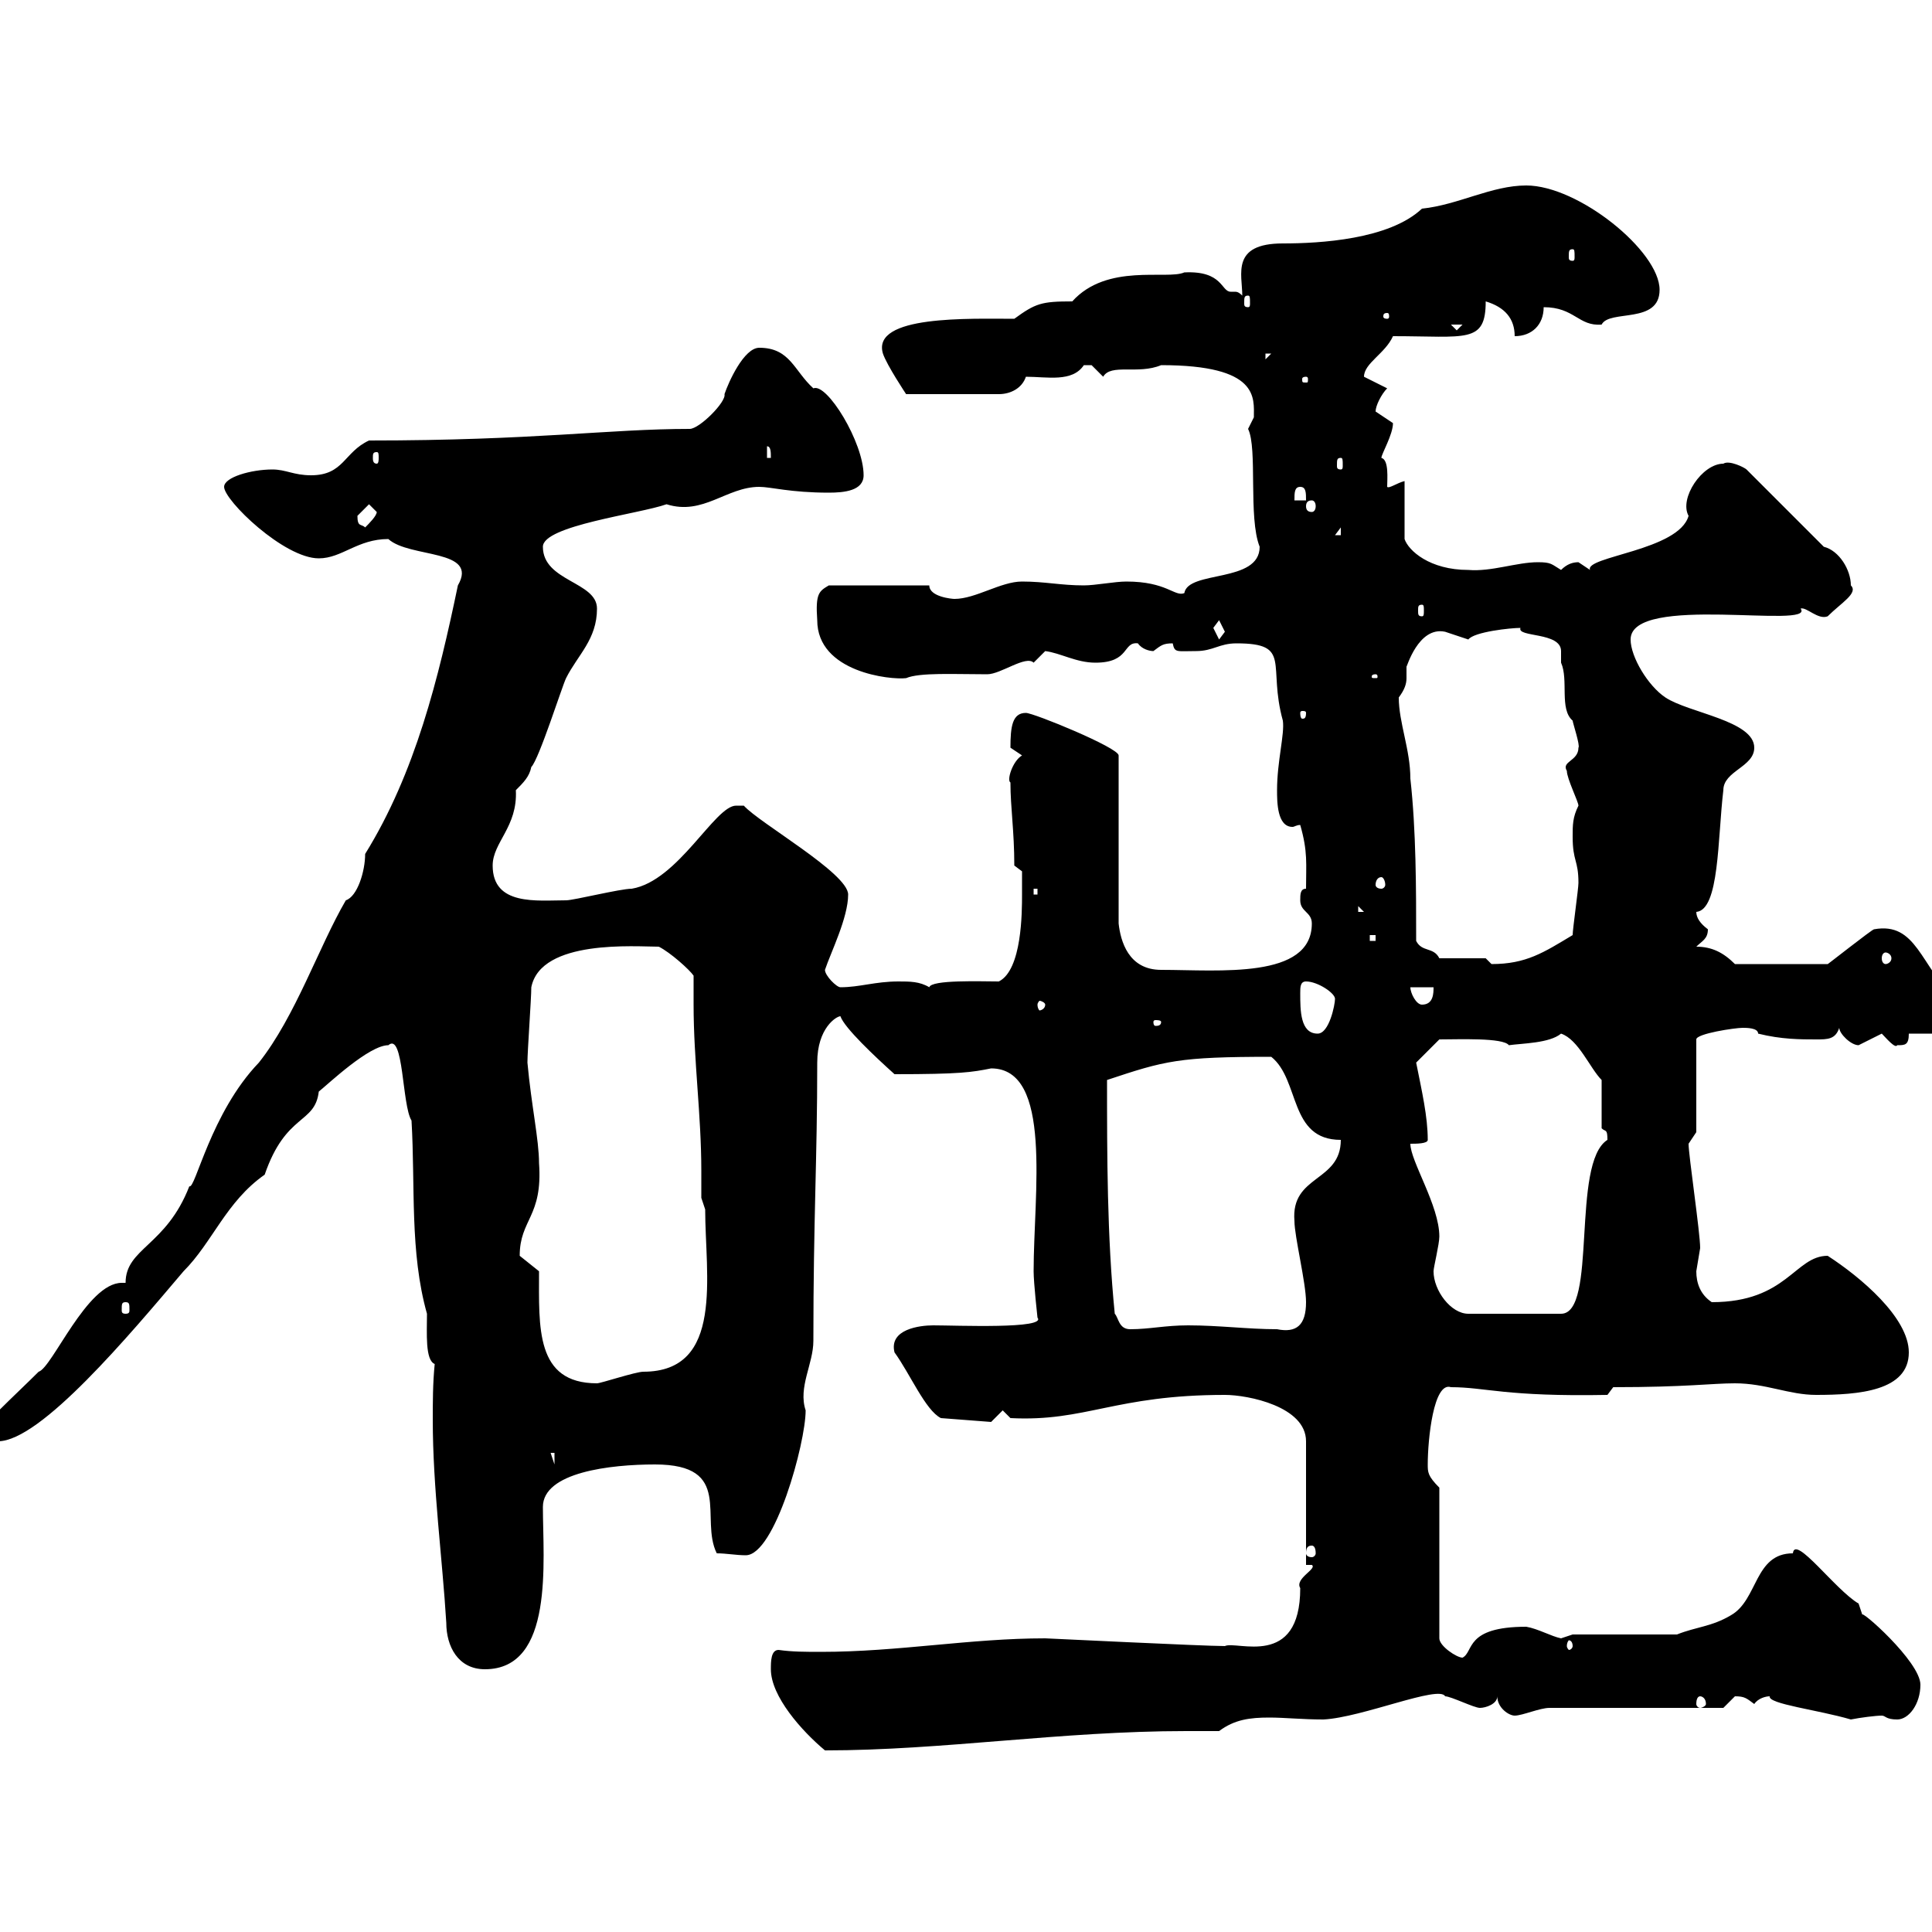 <svg xmlns="http://www.w3.org/2000/svg" xmlns:xlink="http://www.w3.org/1999/xlink" width="300" height="300"><path d="M119.70 259.20C119.70 263.40 124.50 268.80 128.10 271.80C146.40 271.80 164.70 268.80 184.20 268.80C186 268.80 187.50 268.80 189.30 268.80C191.70 267 194.10 266.70 197.10 266.70C199.50 266.70 202.20 267 205.50 267C211.50 266.70 223.50 261.60 224.40 263.40C225.30 263.40 228.90 265.20 229.80 265.20C230.70 265.20 232.50 264.60 232.50 263.40C232.50 265.20 234.30 266.40 235.20 266.40C236.40 266.40 239.10 265.20 240.60 265.20L267.60 265.20C267.60 265.20 269.40 263.40 269.40 263.40C270.90 263.40 271.20 263.70 272.40 264.60C273 263.70 274.20 263.40 274.80 263.40C274.50 264.60 282.30 265.50 287.40 267C288.90 266.70 291.30 266.40 292.20 266.40C292.80 266.40 292.80 267 294.60 267C296.40 267 298.20 264.60 298.20 261.60C298.20 258 288.60 249.60 289.20 250.80C289.20 250.80 288.60 249 288.60 249C285 246.90 278.70 238.20 278.40 241.20C272.40 241.20 273 248.40 268.80 250.80C265.80 252.60 263.40 252.60 260.40 253.80L244.20 253.80C244.20 253.80 242.40 254.40 242.40 254.40C240.90 254.10 238.80 252.90 237 252.60C227.40 252.60 228.90 256.50 227.10 257.40C226.20 257.40 223.50 255.60 223.50 254.40L223.50 231C221.70 229.20 221.70 228.60 221.70 227.40C221.70 223.50 222.60 214.50 225.30 215.40C230.70 215.40 233.70 216.90 249.60 216.60L250.50 215.40C261.90 215.40 265.80 214.80 269.40 214.80C274.20 214.80 277.80 216.60 282 216.60C288.60 216.60 296.40 216 296.40 210C296.40 204.60 288.90 198.30 283.80 195C278.70 195 277.50 202.20 265.80 202.20C264 201 263.40 199.20 263.40 197.40C263.40 197.40 264 193.80 264 193.80C264 191.40 262.20 179.40 262.20 177.60C262.20 177.60 263.40 175.80 263.40 175.80L263.40 161.40C263.40 160.50 269.40 159.60 270.60 159.60C271.20 159.60 273 159.60 273 160.50C276.60 161.40 279.60 161.40 282 161.40C283.80 161.40 285 161.40 285.60 159.60C285.60 160.50 287.40 162.30 288.60 162.30C288.60 162.30 292.20 160.50 292.20 160.50C292.80 161.10 294.30 162.90 294.60 162.30C295.80 162.30 296.40 162.30 296.40 160.50L301.80 160.50C302.70 160.80 303.30 156.90 303.60 156C303.60 156 303.60 156 303.60 155.10C298.20 150 297.60 143.10 291 144.30C290.70 144.30 283.50 150 283.80 149.70L269.40 149.70C267.60 147.90 265.80 147 263.40 147C264.30 146.10 265.20 145.80 265.20 144.30C264 143.40 263.40 142.50 263.40 141.60C267 141.30 266.70 130.20 267.60 122.70C267.60 119.70 272.40 119.10 272.40 116.10C272.40 111.90 262.20 110.70 258.60 108.30C255.90 106.50 253.20 102 253.20 99.30C253.20 92.10 282 97.80 279.60 94.50C280.50 94.20 282.30 96.30 283.80 95.70C285.90 93.60 288.60 92.10 287.40 90.90C287.40 88.50 285.60 85.50 283.20 84.90L271.20 72.90C270.90 72.60 268.50 71.40 267.60 72C264.30 72 260.70 77.40 262.20 80.10C260.70 85.50 246 86.40 246.90 88.50C246.90 88.50 245.10 87.30 245.10 87.30C244.20 87.30 243.30 87.60 242.40 88.50C240.90 87.60 240.90 87.30 238.80 87.30C235.50 87.30 231.60 88.80 228 88.50C222 88.50 218.70 85.50 218.10 83.70L218.10 74.70C216.90 75 215.70 75.90 215.40 75.60C215.40 74.40 215.70 71.40 214.50 71.10C214.50 70.50 216.30 67.50 216.30 65.70C216.30 65.70 213.60 63.90 213.60 63.90C213.60 63 214.50 61.20 215.40 60.30L211.80 58.50C211.80 56.40 215.10 54.90 216.30 52.20C227.70 52.20 230.70 53.40 230.70 46.80C233.70 47.70 235.20 49.50 235.20 52.20C237.90 52.20 239.70 50.40 239.70 47.70C244.50 47.70 245.10 50.70 248.70 50.40C249.90 48 257.70 50.40 257.70 45C257.70 39 245.10 28.80 237 28.80C231.60 28.80 226.50 31.80 220.80 32.40C215.70 37.20 204.90 37.80 199.20 37.80C191.10 37.80 192.90 42.60 192.90 45.90C192.30 45.30 192 45.30 191.70 45.30C191.70 45.30 191.10 45.30 191.10 45.30C189.60 45.30 189.90 42 183.90 42.30C181.20 43.50 171.90 40.80 166.50 46.80C161.70 46.80 160.80 47.10 157.50 49.50C150.60 49.50 135.30 48.90 137.10 54.90C137.70 56.70 140.70 61.20 140.70 61.20L155.10 61.20C156.90 61.20 158.70 60.30 159.30 58.50C162.60 58.50 166.50 59.40 168.30 56.70C168.30 56.70 168.30 56.70 169.50 56.70C169.50 56.70 171.30 58.50 171.30 58.50C172.50 56.40 176.70 58.20 180.30 56.70C195.60 56.70 194.70 61.80 194.70 64.80C194.70 64.80 193.80 66.60 193.80 66.60C195.30 69.60 193.80 80.40 195.60 84.90C195.60 90.60 184.50 88.50 183.90 92.10C182.40 92.70 181.20 90.30 174.90 90.30C173.10 90.30 170.10 90.90 168.30 90.90C164.70 90.90 162.30 90.30 158.70 90.30C155.40 90.30 151.50 93 148.20 93C147.90 93 144.30 92.70 144.30 90.90L128.70 90.90C127.20 91.80 126.60 92.10 126.90 96.30C126.90 104.40 138.30 105.60 140.70 105.30C142.80 104.40 148.20 104.70 153.30 104.70C155.40 104.70 159.30 101.70 160.50 102.90C160.50 102.90 162.30 101.10 162.30 101.10C164.70 101.40 167.10 102.90 170.10 102.90C175.50 102.90 174.30 99.60 176.70 99.90C177.30 100.80 178.50 101.10 179.10 101.10C180.30 100.20 180.60 99.90 182.10 99.90C182.40 101.40 182.70 101.10 185.70 101.10C188.40 101.10 189.30 99.90 192 99.90C200.70 99.90 196.80 103.20 199.20 111.90C199.50 114 198.30 118.20 198.30 122.70C198.30 124.50 198.30 128.40 200.70 128.40C201 128.40 201.30 128.10 201.90 128.10C203.10 132.30 202.80 134.10 202.80 138C201.90 138 201.90 138.90 201.90 139.80C201.90 141.60 203.70 141.60 203.70 143.40C203.70 152.10 189.30 150.60 180.30 150.60C175.20 150.60 174 146.10 173.70 143.40L173.70 117.30C173.70 116.10 160.50 110.70 159.30 110.70C157.20 110.70 156.90 112.80 156.90 116.10C156.90 116.10 158.70 117.30 158.70 117.30C157.20 118.20 156.30 121.20 156.90 121.50C156.90 125.40 157.50 129 157.50 134.40L158.70 135.30C158.70 135.30 158.70 138 158.70 138.90C158.70 141.60 158.70 150.60 155.10 152.40C152.40 152.40 144.60 152.10 144.30 153.30C142.80 152.40 141.30 152.40 139.50 152.40C135.90 152.40 133.50 153.30 130.50 153.30C129.90 153.30 128.10 151.50 128.10 150.60C129 147.90 131.70 142.50 131.70 138.90C131.70 135.60 117.90 127.80 115.50 125.10C115.50 125.10 115.50 125.10 114.30 125.10C111 125.10 105.30 136.80 98.10 138C96.30 138 89.10 139.80 87.90 139.80C83.40 139.80 76.50 140.70 76.50 134.40C76.50 130.80 80.40 128.40 80.10 122.70C81.30 121.50 82.20 120.60 82.50 119.10C83.70 117.90 87.30 106.50 87.90 105.30C89.70 101.70 92.70 99.30 92.70 94.50C92.70 90.30 84.30 90.30 84.30 84.90C84.30 81.60 99.30 79.80 103.50 78.30C109.20 80.10 112.80 75.60 117.90 75.60C119.70 75.60 122.70 76.50 128.70 76.50C131.10 76.50 134.10 76.20 134.10 73.80C134.10 68.70 128.40 59.40 126.30 60.30C123.30 57.60 122.70 54 117.90 54C115.50 54 113.10 59.40 112.50 61.20C112.80 62.40 108.60 66.60 107.10 66.60C94.50 66.60 83.10 68.40 57.30 68.40C53.40 70.20 53.40 73.80 48.30 73.80C45.60 73.80 44.40 72.90 42.30 72.90C39 72.90 34.80 74.10 34.80 75.60C34.80 77.70 44.10 86.70 49.50 86.70C53.10 86.70 55.50 83.70 60.30 83.70C63.60 86.70 74.40 85.20 71.10 90.90C68.10 105.30 64.50 120 56.70 132.60C56.70 135.30 55.50 139.20 53.70 139.80C49.50 147 45.90 157.80 40.20 165C32.70 172.80 30.30 184.80 29.40 184.20C25.80 193.50 19.50 193.80 19.50 199.20C19.20 199.20 19.20 199.20 18.90 199.20C13.50 199.20 8.10 212.40 6 213C2.70 216.30-4.20 222.60-3 222.60C-2.10 223.80-1.20 223.80-0.30 223.80C6.30 223.80 20.10 207.30 28.50 197.40C33 192.90 35.10 186.60 41.10 182.40C44.40 172.80 48.90 174.60 49.50 169.50C51 168.30 57.30 162.30 60.30 162.30C62.70 160.20 62.40 171.60 63.90 174C64.50 184.20 63.60 194.40 66.30 204C66.30 207 66 211.20 67.50 211.80C67.20 214.80 67.20 217.80 67.20 220.50C67.20 231 68.70 242.10 69.30 252C69.30 255.60 71.10 259.20 75.30 259.20C86.10 259.20 84.30 242.40 84.30 234C84.30 228.60 94.80 227.40 101.70 227.40C114 227.40 108.60 235.80 111.30 241.20C112.80 241.20 114.30 241.50 115.80 241.50C120.30 241.50 125.10 224.10 125.10 219C123.90 215.40 126.30 211.80 126.30 208.20C126.30 189 126.90 180.30 126.90 165C126.90 159.60 129.90 157.80 130.50 157.80C131.10 159.60 135.90 164.10 138.90 166.80C149.10 166.80 150.90 166.50 153.90 165.90C163.50 165.90 160.50 185.40 160.50 197.40C160.50 199.20 161.10 204.60 161.10 204.60C162.60 206.40 148.50 205.80 144.90 205.80C142.80 205.80 138 206.40 138.90 210C141.30 213.30 143.70 219 146.10 220.20L153.90 220.80L155.70 219L156.90 220.20C168.60 220.80 173.10 216.60 190.20 216.60C193.80 216.60 202.80 218.40 202.80 223.80L202.80 243L203.70 243C204.60 243.60 201 245.10 201.90 246.60C201.90 259.20 192 254.70 190.20 255.60C186.90 255.60 162.60 254.40 162.30 254.40C150.60 254.40 139.50 256.50 127.50 256.50C125.10 256.50 123 256.50 120.90 256.20C119.70 256.20 119.70 258 119.70 259.20ZM264 263.40C264.30 263.40 264.90 263.70 264.90 264.60C264.90 264.90 264.30 265.20 264 265.20C263.70 265.20 263.40 264.90 263.40 264.60C263.40 263.70 263.70 263.40 264 263.40ZM244.20 255.60C244.20 255.90 243.90 256.20 243.60 256.20C243.60 256.20 243.30 255.90 243.30 255.60C243.30 255 243.60 254.70 243.60 254.70C243.90 254.70 244.20 255 244.20 255.60ZM203.70 240C204 240 204.30 240.30 204.30 241.20C204.30 241.50 204 241.80 203.70 241.80C203.10 241.80 202.80 241.50 202.80 241.20C202.80 240.30 203.10 240 203.70 240ZM85.50 225.60L86.10 225.60L86.10 227.40ZM80.70 195C80.70 189.30 84.30 189 83.70 180.60C83.70 177 82.50 171.60 81.90 165C81.90 163.20 82.50 155.10 82.50 153.30C84 145.80 98.70 147 102.30 147C104.10 147.90 107.10 150.60 107.70 151.50C107.70 153 107.70 154.80 107.70 156C107.70 164.70 108.90 173.10 108.90 181.80C108.90 183 108.90 184.50 108.90 186L109.50 187.80C109.50 198 112.50 213 99.90 213C98.70 213 93.30 214.80 92.70 214.80C83.10 214.80 83.70 206.10 83.70 197.40C83.70 197.40 80.70 195 80.70 195ZM173.10 204C171.90 192 171.90 179.40 171.90 167.70C180.90 164.70 183 164.10 197.40 164.10C201.90 167.70 200.10 177 208.20 177C208.20 183.60 200.40 182.40 201 189.60C201 192 202.80 199.20 202.80 202.20C202.80 205.80 201.30 207 198.30 206.40C193.80 206.40 189.30 205.80 184.50 205.80C180.90 205.80 178.50 206.40 175.50 206.40C173.70 206.40 173.70 204.60 173.10 204ZM222.60 197.40C222.60 196.80 223.50 193.20 223.50 192C223.50 187.20 219 180.30 219 177.60C219.90 177.60 221.70 177.60 221.70 177C221.70 173.40 220.80 169.50 219.90 165L223.50 161.40C226.50 161.40 233.40 161.10 234.30 162.30C236.40 162 240.60 162 242.40 160.50C245.10 161.40 246.90 165.90 248.70 167.70L248.70 175.20C249.30 175.80 249.60 175.20 249.60 177C243.90 180.60 248.10 204 242.40 204L228 204C225.30 204 222.60 200.40 222.60 197.40ZM19.50 202.20C20.10 202.20 20.10 202.50 20.10 203.40C20.10 203.70 20.10 204 19.50 204C18.90 204 18.90 203.70 18.90 203.40C18.90 202.50 18.90 202.20 19.50 202.20ZM201.90 154.20C201.90 153.30 201.90 152.40 202.80 152.40C204.60 152.40 207.30 154.20 207.30 155.10C207.30 156 206.40 160.50 204.60 160.50C201.90 160.50 201.90 156.90 201.90 154.20ZM180.30 158.70C180.30 159.30 179.70 159.30 179.40 159.30C179.40 159.30 179.10 159.30 179.10 158.70C179.10 158.40 179.40 158.40 179.40 158.40C179.70 158.40 180.30 158.40 180.30 158.70ZM162.30 156C162.30 156.60 161.70 156.90 161.40 156.90C161.40 156.90 161.10 156.60 161.10 156C161.10 155.70 161.40 155.40 161.40 155.40C161.70 155.40 162.30 155.70 162.30 156ZM219 153.30L222.60 153.30C222.60 154.20 222.60 156 220.80 156C219.90 156 219 154.20 219 153.30ZM230.70 148.80L223.50 148.80C222.60 147 220.80 147.90 219.90 146.10C219.90 138 219.90 129 219 120.90C219 116.40 217.20 112.20 217.20 108.30C218.10 107.10 218.40 106.20 218.40 105.30C218.40 104.70 218.40 104.40 218.40 103.50C218.40 103.80 220.20 97.20 224.40 98.10C224.40 98.10 228 99.30 228 99.30C228.90 98.10 234.60 97.50 236.10 97.50C235.50 99 242.40 98.10 242.40 101.10C242.40 101.70 242.40 102.60 242.40 102.90C243.60 105.60 242.10 110.10 244.20 111.90C244.20 112.20 245.40 115.80 245.10 116.10C245.10 118.20 242.40 118.20 243.30 119.70C243.30 120.90 245.10 124.50 245.10 125.10C244.20 126.90 244.20 128.10 244.20 129.90C244.20 133.80 245.10 133.50 245.10 137.10C245.10 138 244.20 144.30 244.20 145.20C239.70 147.90 237 149.70 231.60 149.70C231.60 149.70 230.70 148.80 230.70 148.80ZM292.80 147.90C293.10 147.90 293.70 148.20 293.70 148.80C293.70 149.40 293.10 149.70 292.80 149.70C292.50 149.70 292.20 149.40 292.20 148.80C292.20 148.20 292.50 147.90 292.80 147.90ZM212.70 145.20L213.60 145.20L213.60 146.10L212.70 146.10ZM210.90 140.70L211.80 141.60L210.90 141.60ZM160.50 138L161.10 138L161.10 138.90L160.50 138.90ZM214.50 136.20C214.80 136.20 215.10 136.80 215.10 137.40C215.10 137.70 214.80 138 214.50 138C213.90 138 213.60 137.70 213.60 137.40C213.60 136.80 213.90 136.20 214.50 136.20ZM202.80 110.70C202.80 111.60 202.50 111.60 202.20 111.60C202.20 111.60 201.90 111.60 201.90 110.70C201.90 110.40 202.20 110.40 202.20 110.40C202.50 110.40 202.80 110.40 202.80 110.70ZM213.60 104.70C213.90 104.70 213.90 105 213.90 105C213.90 105.30 213.90 105.30 213.60 105.30C213 105.30 213 105.30 213 105C213 105 213 104.70 213.60 104.70ZM188.40 97.50C188.40 97.50 189.30 96.30 189.30 96.30C189.30 96.30 190.20 98.10 190.20 98.10C190.20 98.10 189.30 99.30 189.30 99.30C189.30 99.30 188.40 97.50 188.40 97.50ZM220.80 93.90C221.10 93.90 221.10 94.20 221.10 94.80C221.10 95.40 221.10 95.70 220.80 95.70C220.20 95.70 220.20 95.40 220.20 94.80C220.20 94.20 220.20 93.90 220.80 93.90ZM208.20 81.90L208.20 83.10L207.30 83.10ZM55.50 80.10C55.50 80.10 57.30 78.30 57.30 78.30C57.30 78.30 58.50 79.50 58.50 79.50C58.50 80.10 57.30 81.30 56.70 81.90C56.10 81.30 55.50 81.90 55.50 80.10ZM203.70 77.70C204 77.70 204.30 78 204.30 78.60C204.30 79.20 204 79.50 203.70 79.50C203.10 79.50 202.80 79.20 202.80 78.60C202.80 78 203.10 77.70 203.70 77.70ZM201.90 75.60C202.80 75.60 202.80 76.50 202.80 77.70L201 77.70C201 76.50 201 75.60 201.90 75.60ZM58.50 70.20C58.80 70.20 58.80 70.50 58.80 71.10C58.80 71.40 58.80 72 58.50 72C57.90 72 57.90 71.40 57.90 71.10C57.90 70.50 57.90 70.20 58.50 70.20ZM208.20 71.10C208.50 71.10 208.50 71.40 208.50 72.30C208.50 72.60 208.50 72.90 208.20 72.90C207.60 72.90 207.60 72.60 207.60 72.30C207.60 71.40 207.60 71.10 208.20 71.10ZM119.10 69.30C119.70 69.30 119.70 70.20 119.70 71.10L119.10 71.10ZM202.80 58.50C203.10 58.50 203.10 58.80 203.10 58.80C203.10 59.40 203.10 59.40 202.80 59.40C202.20 59.40 202.20 59.40 202.20 58.80C202.20 58.80 202.20 58.50 202.80 58.50ZM196.50 54.90L197.40 54.90L196.50 55.80ZM225.30 50.40L227.10 50.40L226.20 51.30ZM215.40 48.60C215.70 48.60 215.70 48.90 215.70 49.20C215.70 49.20 215.70 49.50 215.40 49.50C214.80 49.50 214.80 49.20 214.80 49.20C214.80 48.90 214.80 48.60 215.40 48.60ZM193.80 45.90C194.10 45.90 194.10 46.20 194.10 47.10C194.10 47.40 194.10 47.70 193.80 47.70C193.20 47.70 193.20 47.40 193.20 47.10C193.20 46.20 193.20 45.90 193.80 45.90ZM244.20 38.70C244.50 38.70 244.50 39 244.50 39.90C244.50 40.20 244.50 40.50 244.20 40.50C243.60 40.50 243.60 40.20 243.60 39.90C243.60 39 243.60 38.70 244.20 38.70Z"/></svg>